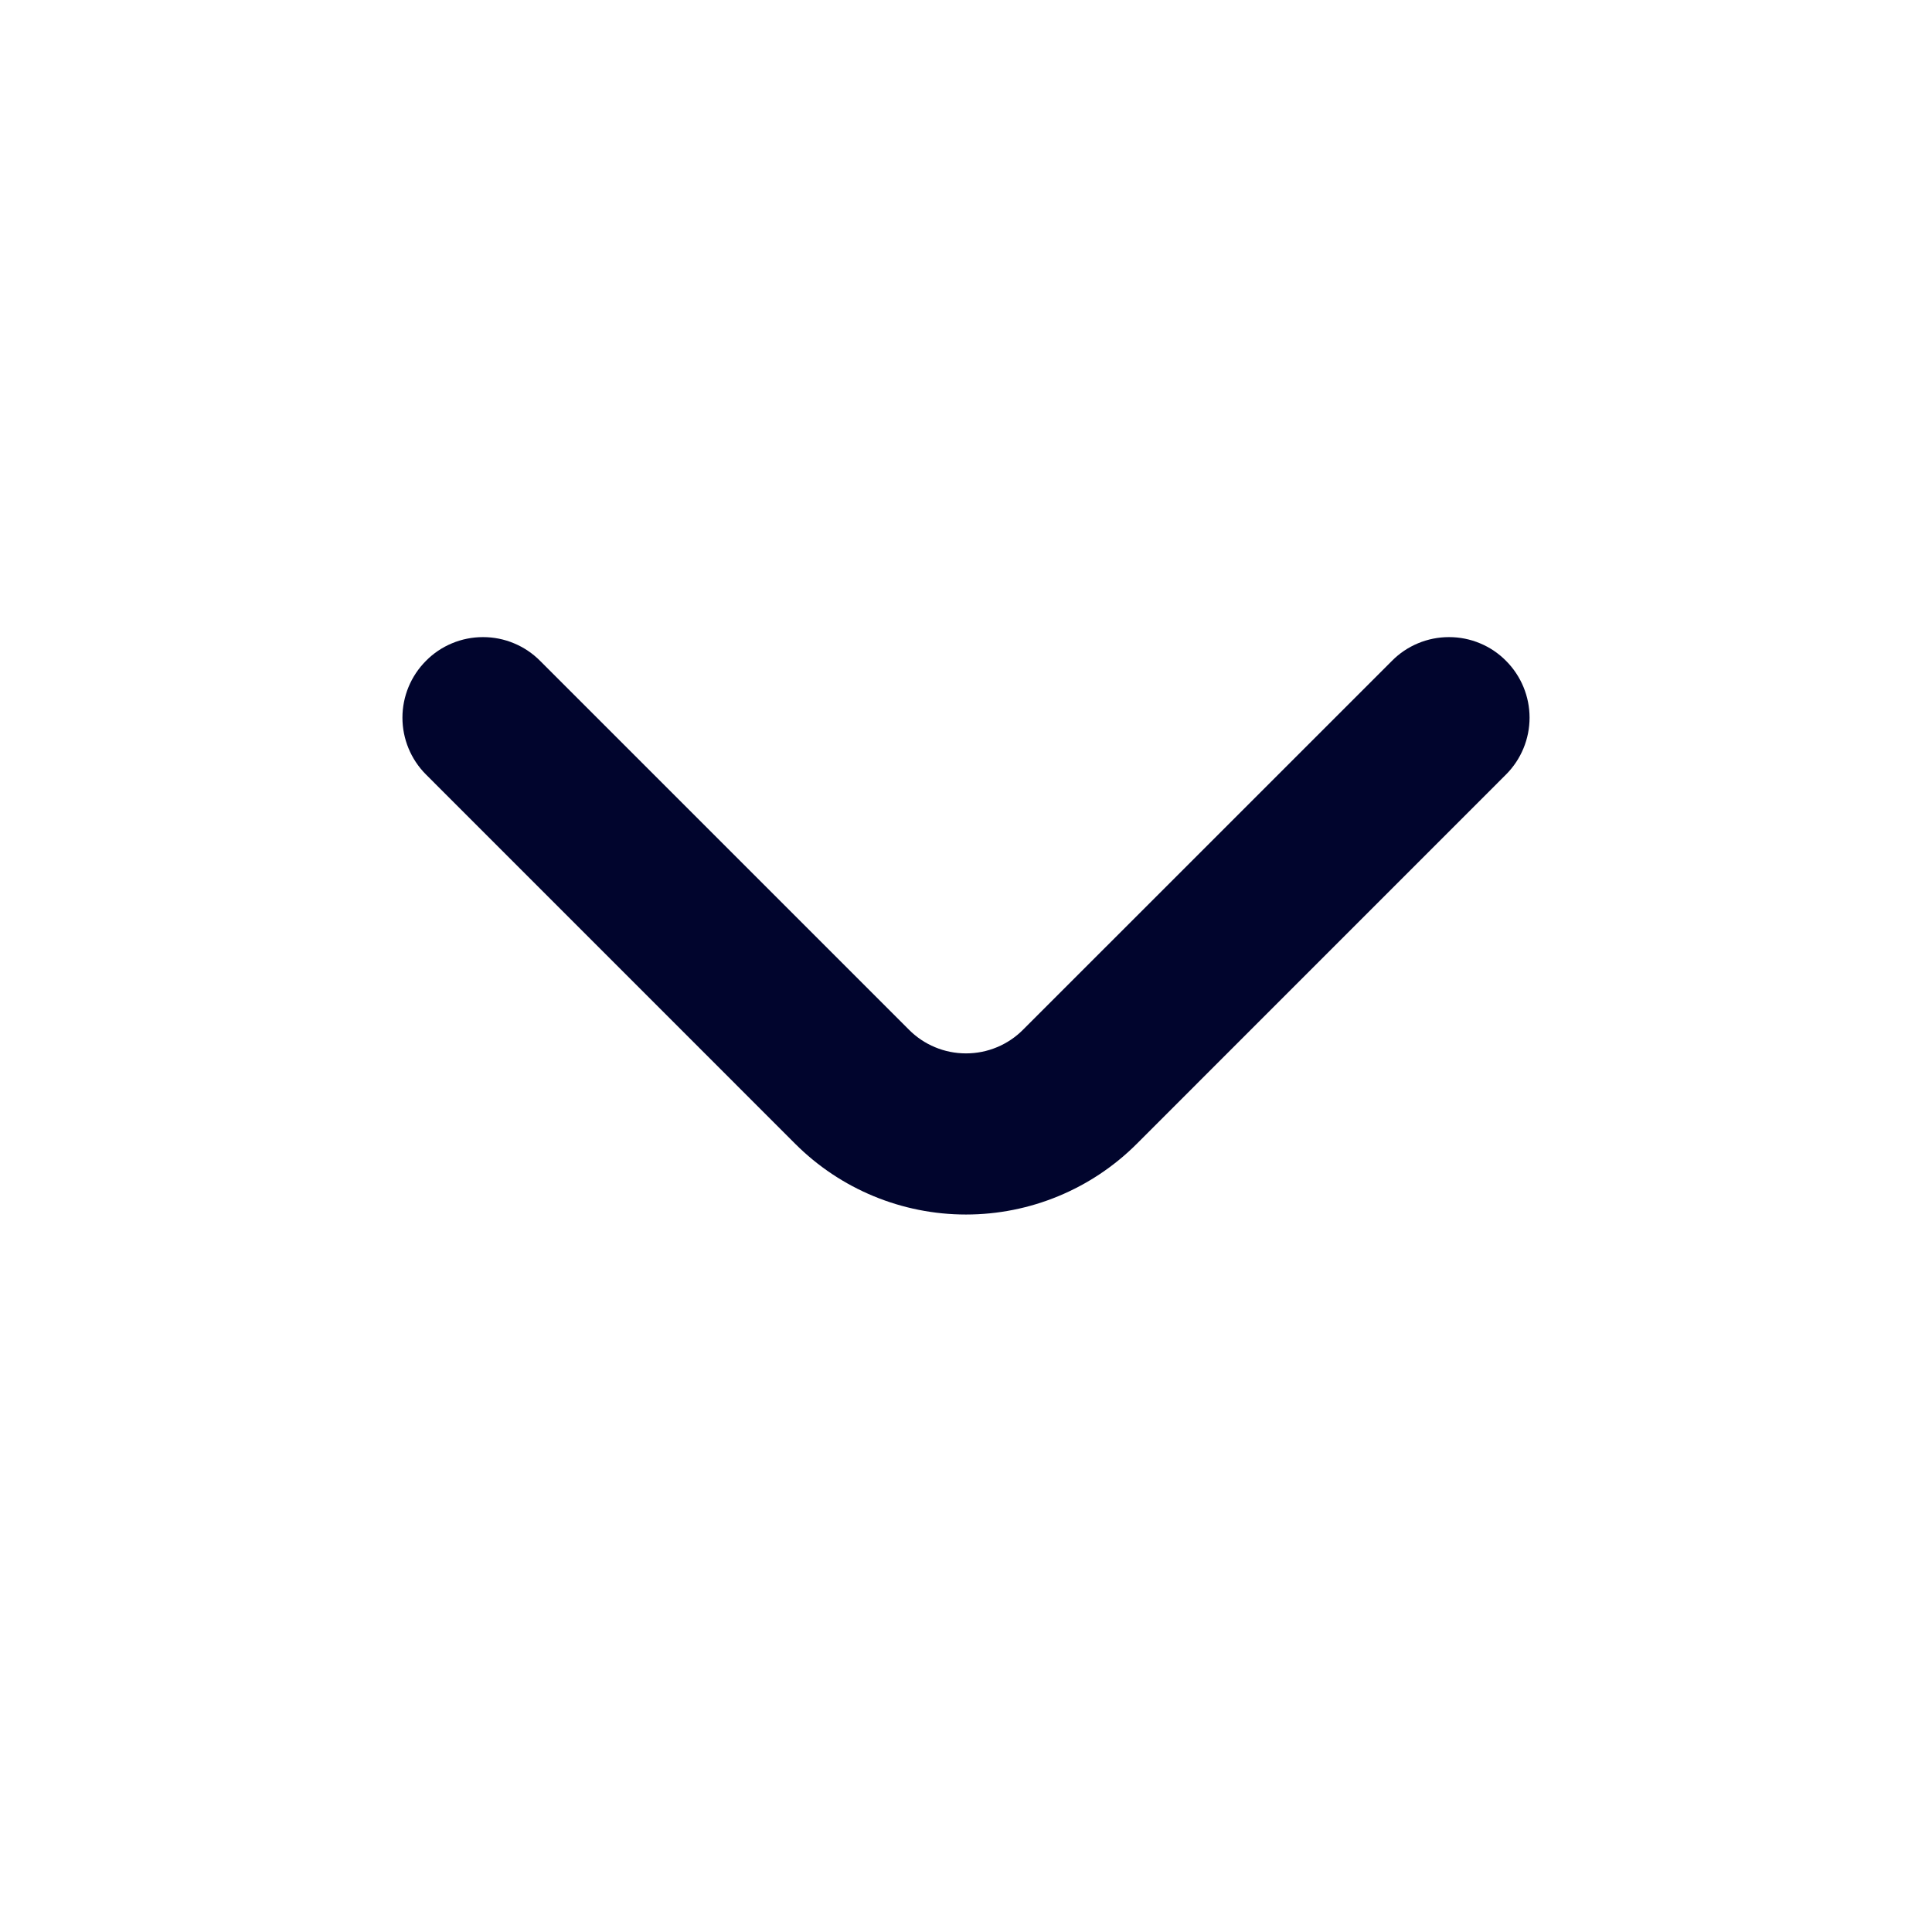 <svg width="30" height="30" viewBox="0 0 30 30" fill="none" xmlns="http://www.w3.org/2000/svg">
<path d="M23.387 10.263C23.271 10.145 23.133 10.052 22.981 9.989C22.828 9.925 22.665 9.893 22.5 9.893C22.335 9.893 22.172 9.925 22.019 9.989C21.867 10.052 21.729 10.145 21.613 10.263L15.887 15.988C15.771 16.105 15.633 16.198 15.481 16.261C15.328 16.325 15.165 16.357 15 16.357C14.835 16.357 14.672 16.325 14.519 16.261C14.367 16.198 14.229 16.105 14.113 15.988L8.388 10.263C8.271 10.145 8.133 10.052 7.981 9.989C7.828 9.925 7.665 9.893 7.5 9.893C7.335 9.893 7.172 9.925 7.019 9.989C6.867 10.052 6.729 10.145 6.613 10.263C6.38 10.497 6.249 10.814 6.249 11.144C6.249 11.474 6.38 11.791 6.613 12.025L12.35 17.763C13.053 18.465 14.006 18.859 15 18.859C15.994 18.859 16.947 18.465 17.65 17.763L23.387 12.025C23.62 11.791 23.751 11.474 23.751 11.144C23.751 10.814 23.62 10.497 23.387 10.263Z" fill="#01052D"/>
</svg>
